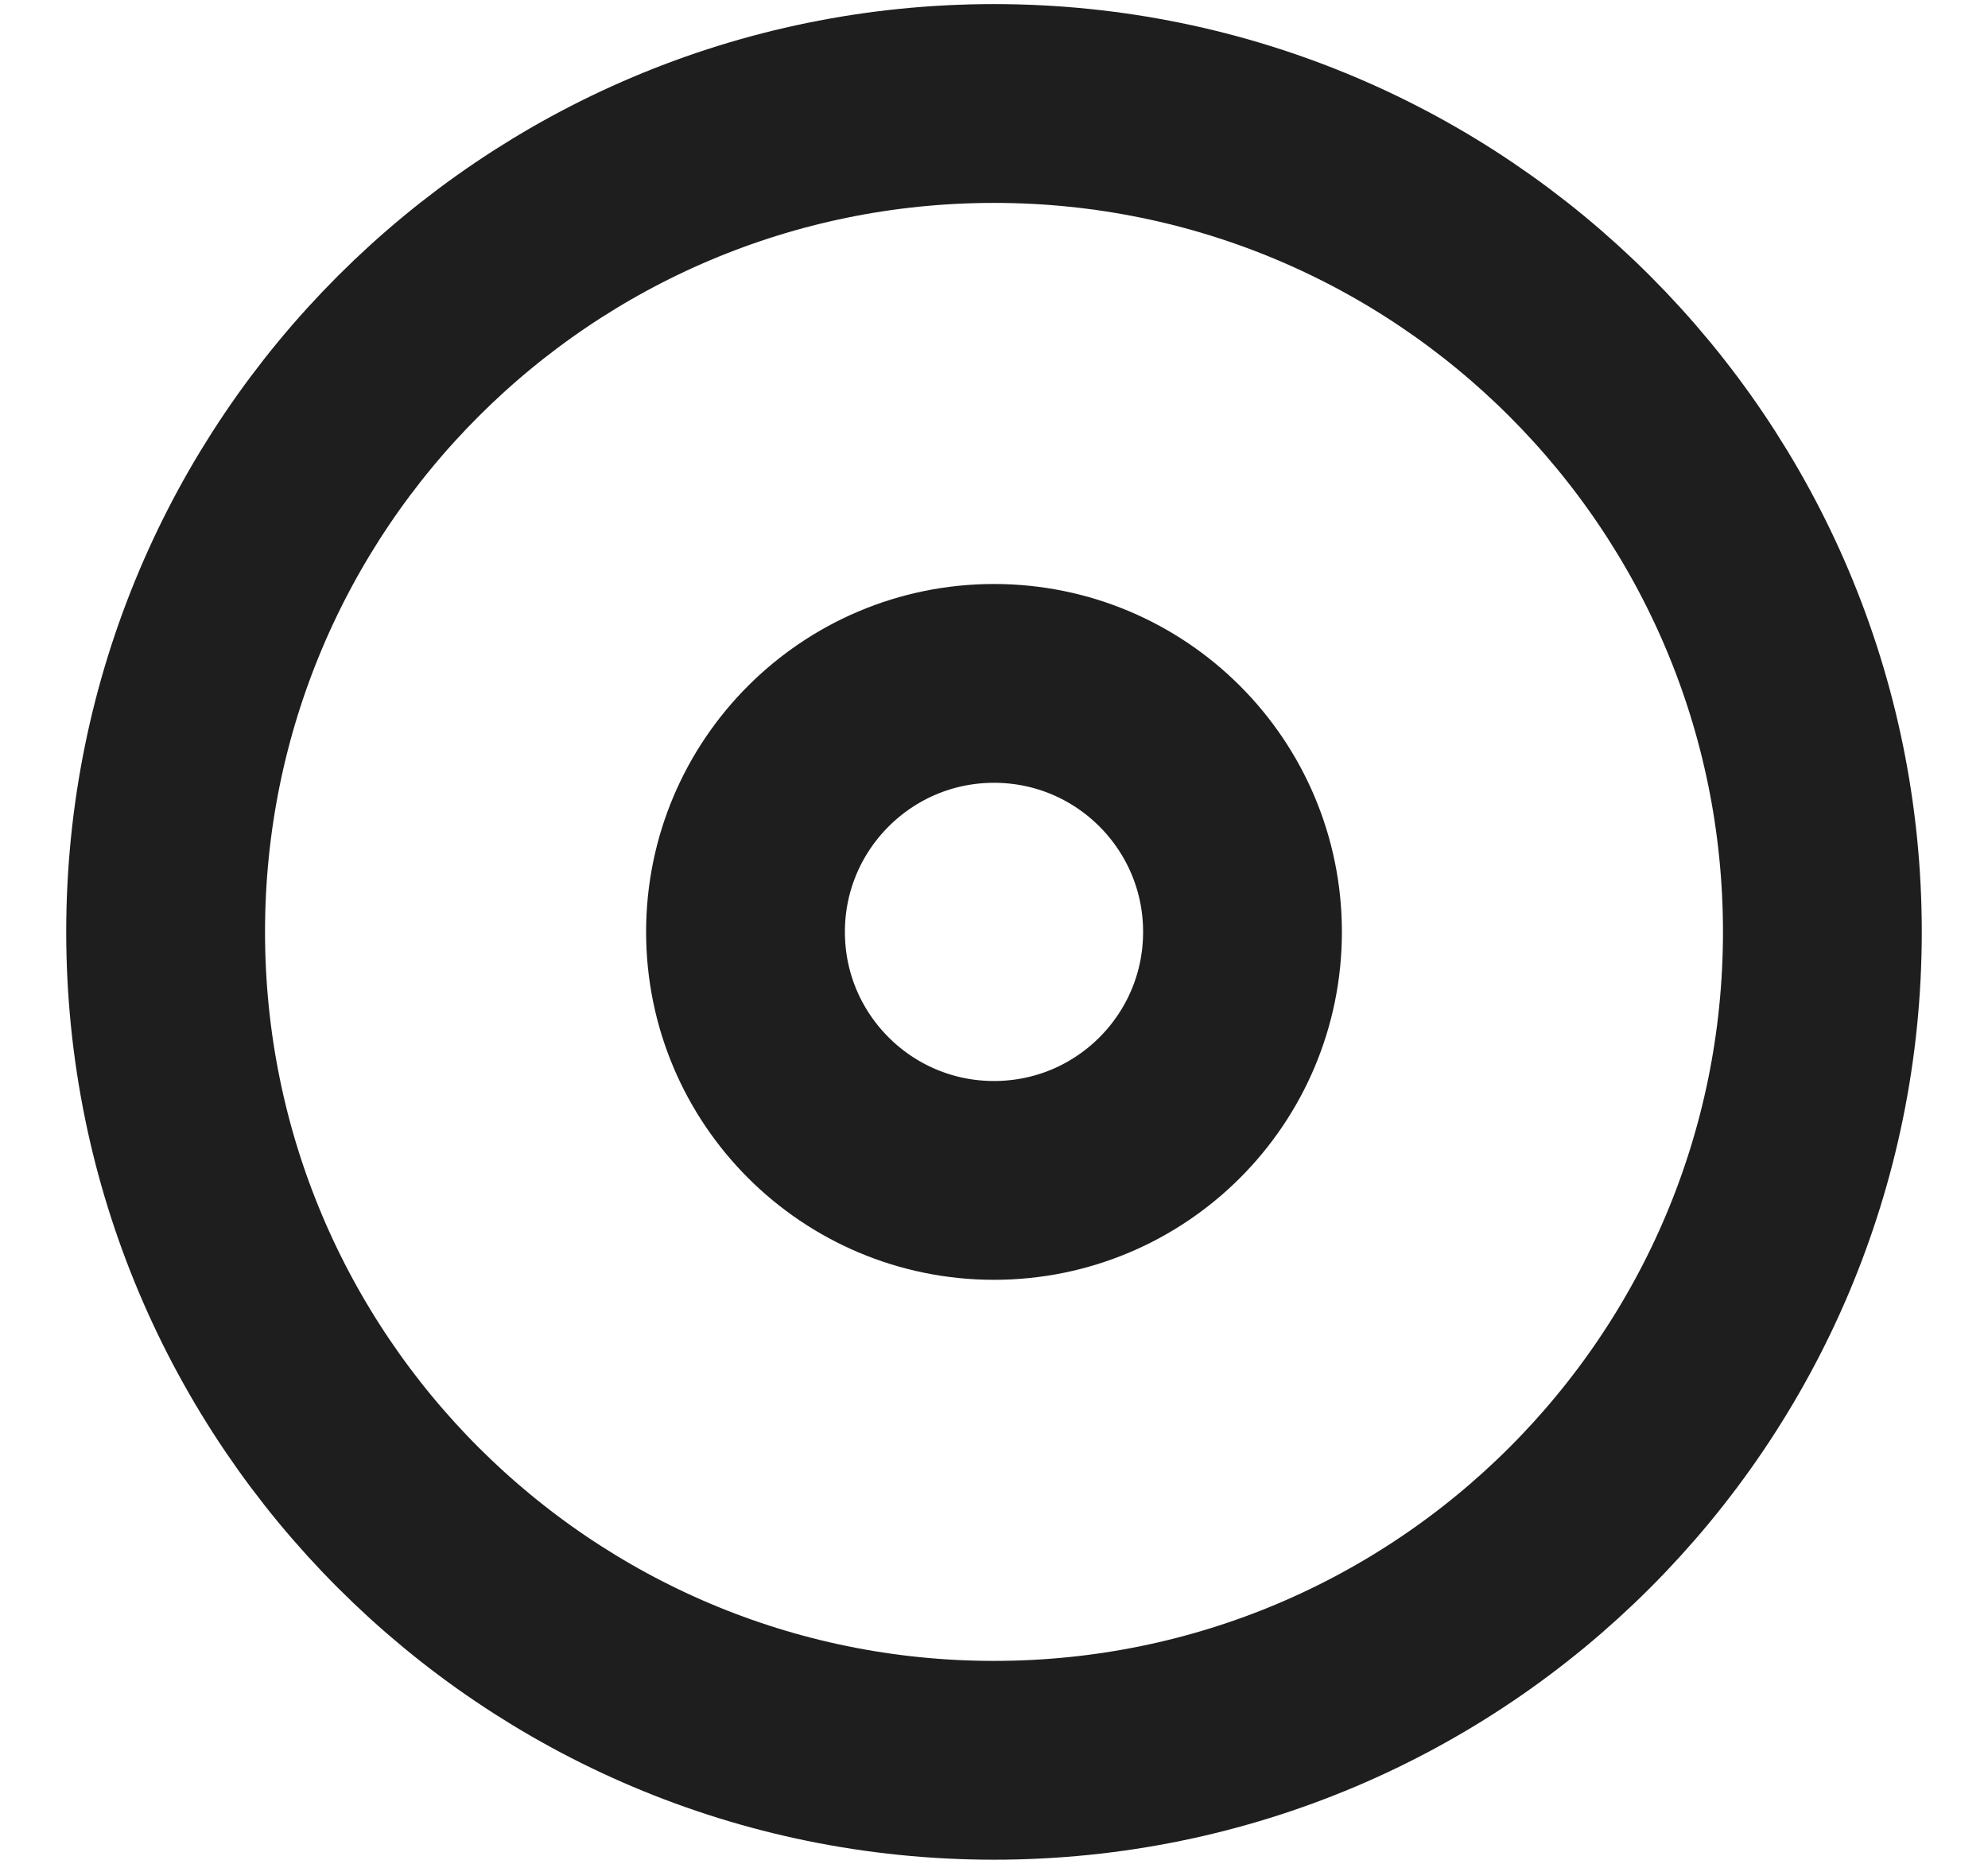 <svg width="16" height="15" viewBox="0 0 16 15" fill="none" xmlns="http://www.w3.org/2000/svg">
<path d="M8 14.167C11.682 14.167 14.667 11.182 14.667 7.5C14.667 3.818 11.682 0.833 8 0.833C4.318 0.833 1.333 3.818 1.333 7.5C1.333 11.182 4.318 14.167 8 14.167Z" stroke="#1E1E1E" stroke-width="1.6" stroke-linecap="round" stroke-linejoin="round"/>
<path d="M8 9.5C9.105 9.5 10 8.605 10 7.5C10 6.396 9.105 5.5 8 5.5C6.896 5.5 6 6.396 6 7.5C6 8.605 6.896 9.5 8 9.5Z" stroke="#1E1E1E" stroke-width="1.6" stroke-linecap="round" stroke-linejoin="round"/>
</svg>
